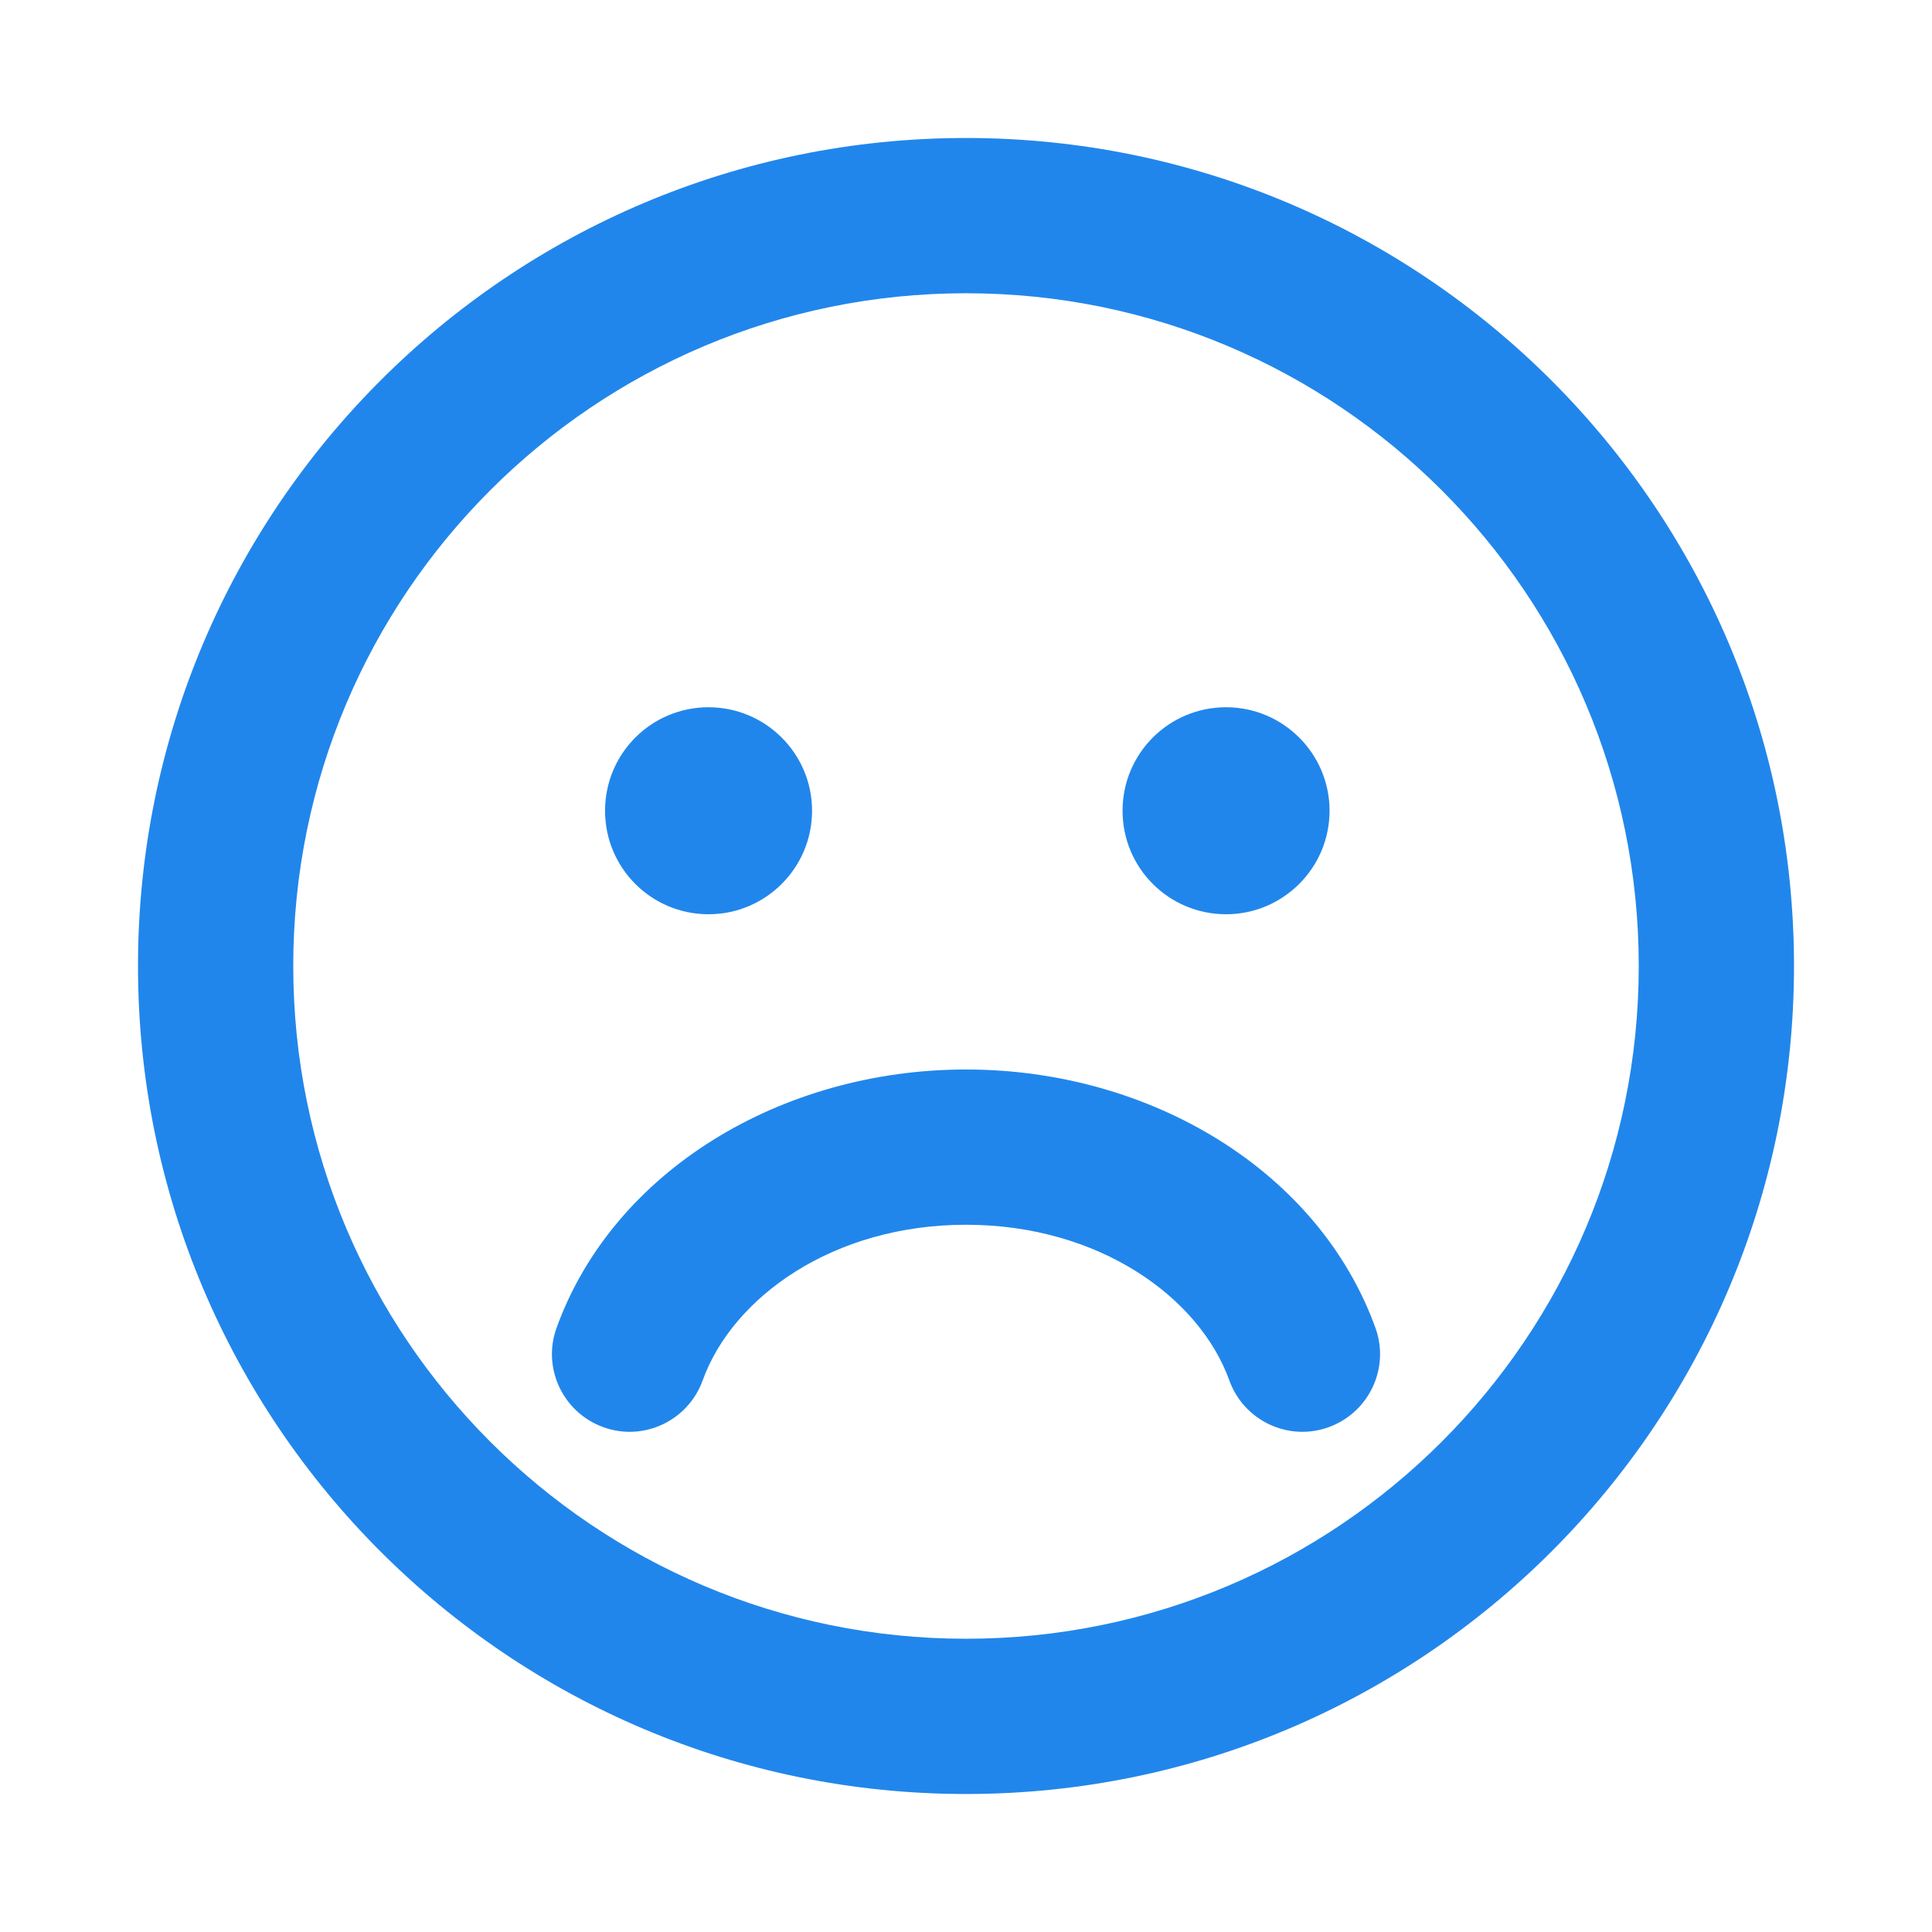 <?xml version="1.0" encoding="UTF-8"?>
<svg width="45px" height="45px" viewBox="0 0 28 28" version="1.1" xmlns="http://www.w3.org/2000/svg" xmlns:xlink="http://www.w3.org/1999/xlink">
    <title>1</title>
    <g id="1" stroke="none" stroke-width="1" fill="none" fill-rule="evenodd">
        <g transform="translate(2, 2)" fill="#2186EB" fill-rule="nonzero" id="Shape">
            <path d="M6.745,18.684 C6.159,18.473 5.855,17.827 6.066,17.245 C6.886,14.972 9.323,13.5 12,13.5 C14.677,13.5 17.114,14.972 17.934,17.245 C18.145,17.827 17.841,18.473 17.255,18.684 C16.673,18.895 16.027,18.591 15.816,18.005 C15.384,16.805 13.931,15.75 12,15.75 C10.069,15.75 8.616,16.805 8.184,18.005 C7.973,18.591 7.327,18.895 6.745,18.684 Z M9.769,9.75 C9.769,10.58 9.094,11.25 8.269,11.25 C7.439,11.25 6.769,10.58 6.769,9.75 C6.769,8.92 7.439,8.25 8.269,8.25 C9.094,8.25 9.769,8.92 9.769,9.75 Z M14.269,9.75 C14.269,8.92 14.939,8.25 15.769,8.25 C16.594,8.25 17.269,8.92 17.269,9.75 C17.269,10.58 16.594,11.25 15.769,11.25 C14.939,11.25 14.269,10.58 14.269,9.75 Z M24,12 C24,18.628 18.628,24 12,24 C5.372,24 0,18.628 0,12 C0,5.372 5.372,0 12,0 C18.628,0 24,5.372 24,12 Z M12,2.25 C6.614,2.25 2.25,6.614 2.25,12 C2.25,17.386 6.614,21.75 12,21.75 C17.386,21.75 21.75,17.386 21.75,12 C21.75,6.614 17.386,2.25 12,2.25 Z"></path>
        </g>
    </g>
</svg>